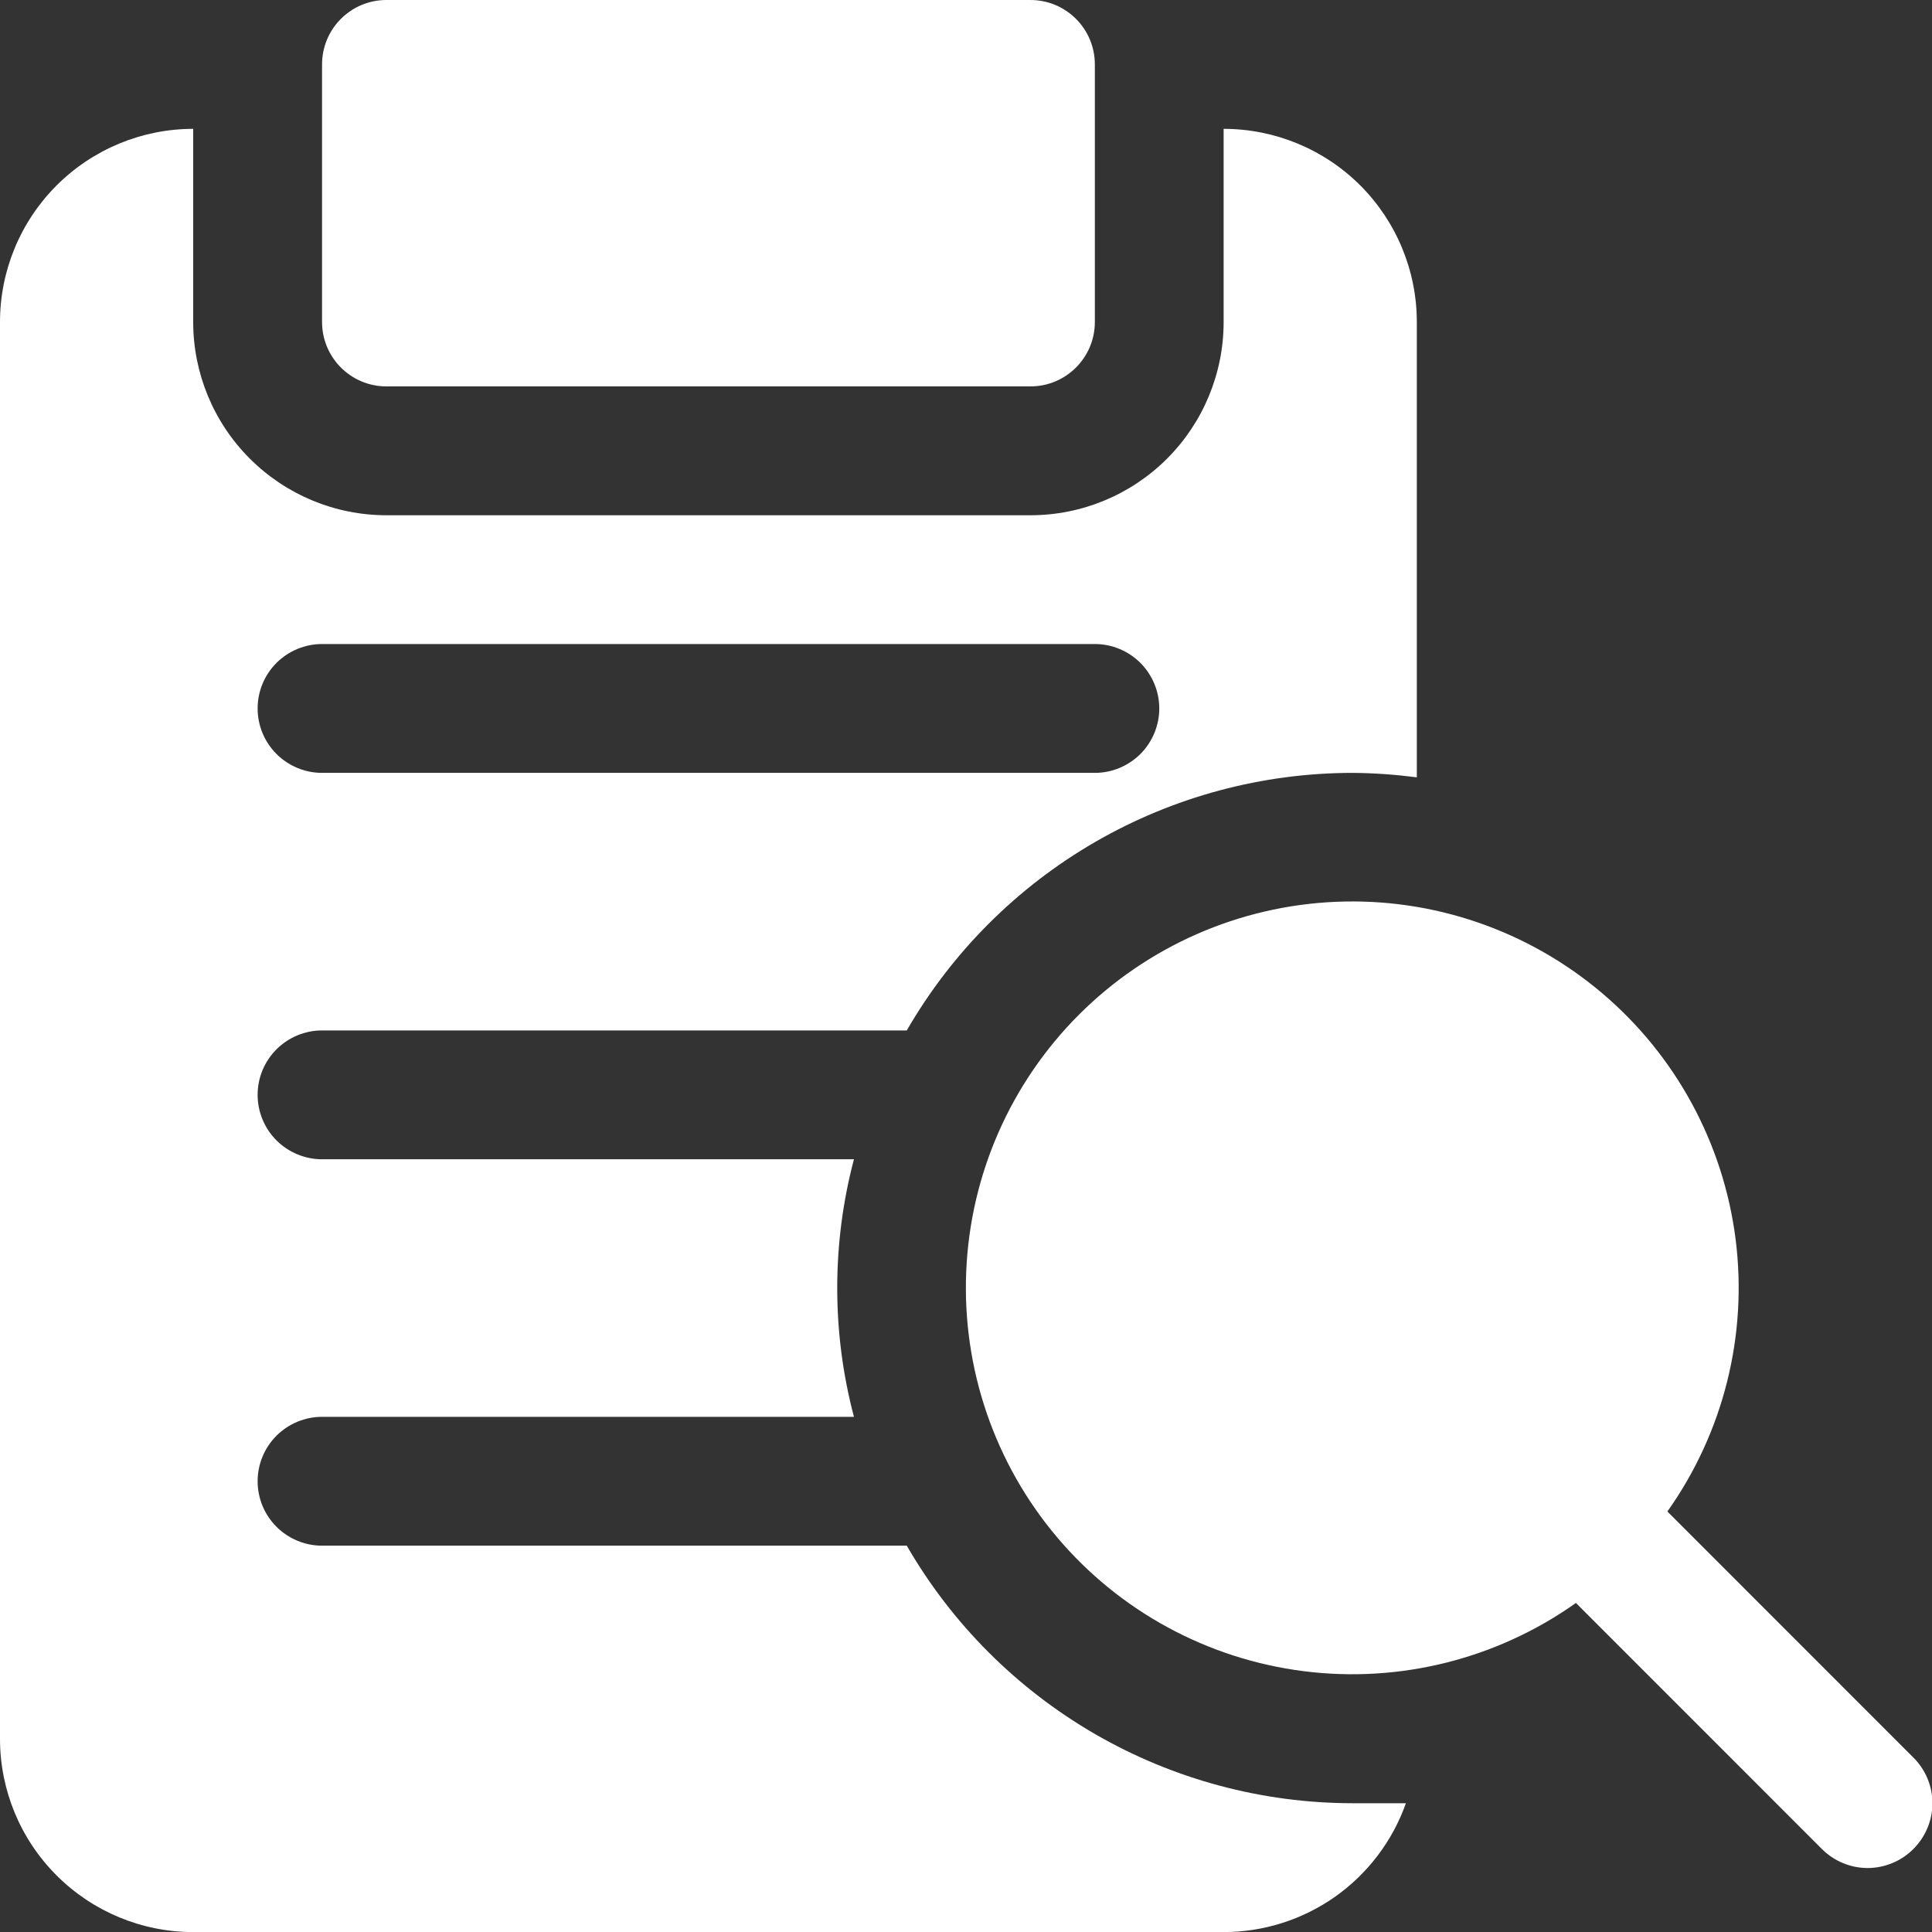 <?xml version="1.0" encoding="UTF-8"?> <svg xmlns="http://www.w3.org/2000/svg" width="26" height="26" viewBox="0 0 26 26" fill="none"><rect x="0" y="0" width="26" height="26" fill="#333333" stroke="none"/><path d="M13.867 0H5.2C4.722 0 4.334 0.388 4.334 0.867V4.333C4.334 4.812 4.722 5.2 5.2 5.2H13.867C14.346 5.2 14.734 4.812 14.734 4.333V0.867C14.734 0.388 14.346 0 13.867 0Z" fill="white"></path><path d="M25.749 23.652L22.439 20.341C23.193 19.278 23.521 17.971 23.357 16.677C23.193 15.384 22.549 14.2 21.553 13.359C20.557 12.518 19.282 12.081 17.98 12.136C16.677 12.191 15.443 12.733 14.521 13.654C13.599 14.576 13.057 15.81 13.003 17.113C12.948 18.415 13.384 19.691 14.225 20.687C15.066 21.683 16.251 22.326 17.544 22.49C18.837 22.654 20.145 22.326 21.208 21.572L24.518 24.883C24.599 24.964 24.695 25.028 24.8 25.072C24.906 25.116 25.019 25.139 25.134 25.139C25.248 25.139 25.361 25.116 25.467 25.072C25.573 25.028 25.669 24.964 25.749 24.883C25.83 24.802 25.895 24.706 25.939 24.6C25.983 24.495 26.006 24.381 26.006 24.267C26.006 24.153 25.983 24.04 25.939 23.934C25.895 23.828 25.83 23.732 25.749 23.652Z" fill="white"></path><path d="M12.203 20.801H4.334C4.104 20.801 3.884 20.709 3.721 20.547C3.558 20.384 3.467 20.164 3.467 19.934C3.467 19.704 3.558 19.484 3.721 19.321C3.884 19.159 4.104 19.067 4.334 19.067H11.492C11.192 17.931 11.192 16.737 11.492 15.601H4.334C4.104 15.601 3.884 15.509 3.721 15.347C3.558 15.184 3.467 14.964 3.467 14.734C3.467 14.504 3.558 14.284 3.721 14.121C3.884 13.959 4.104 13.867 4.334 13.867H12.203C12.811 12.814 13.685 11.94 14.738 11.331C15.79 10.723 16.985 10.402 18.201 10.401C18.49 10.403 18.78 10.424 19.067 10.461V4.334C19.067 3.644 18.793 2.983 18.306 2.495C17.818 2.008 17.157 1.734 16.467 1.734V4.334C16.467 5.023 16.193 5.685 15.706 6.172C15.218 6.66 14.557 6.934 13.867 6.934H5.2C4.511 6.934 3.85 6.66 3.362 6.172C2.874 5.685 2.6 5.023 2.6 4.334V1.734C1.911 1.734 1.25 2.008 0.762 2.495C0.274 2.983 0 3.644 0 4.334V23.401C0 24.09 0.274 24.752 0.762 25.239C1.25 25.727 1.911 26.001 2.6 26.001H16.467C17.005 26.001 17.53 25.834 17.969 25.524C18.408 25.213 18.741 24.774 18.92 24.267C18.686 24.267 18.443 24.267 18.201 24.267C16.985 24.266 15.79 23.945 14.738 23.337C13.685 22.728 12.811 21.854 12.203 20.801ZM4.334 8.667H14.734C14.964 8.667 15.184 8.759 15.347 8.921C15.509 9.084 15.601 9.304 15.601 9.534C15.601 9.764 15.509 9.984 15.347 10.147C15.184 10.309 14.964 10.401 14.734 10.401H4.334C4.104 10.401 3.884 10.309 3.721 10.147C3.558 9.984 3.467 9.764 3.467 9.534C3.467 9.304 3.558 9.084 3.721 8.921C3.884 8.759 4.104 8.667 4.334 8.667Z" fill="white"></path></svg> 